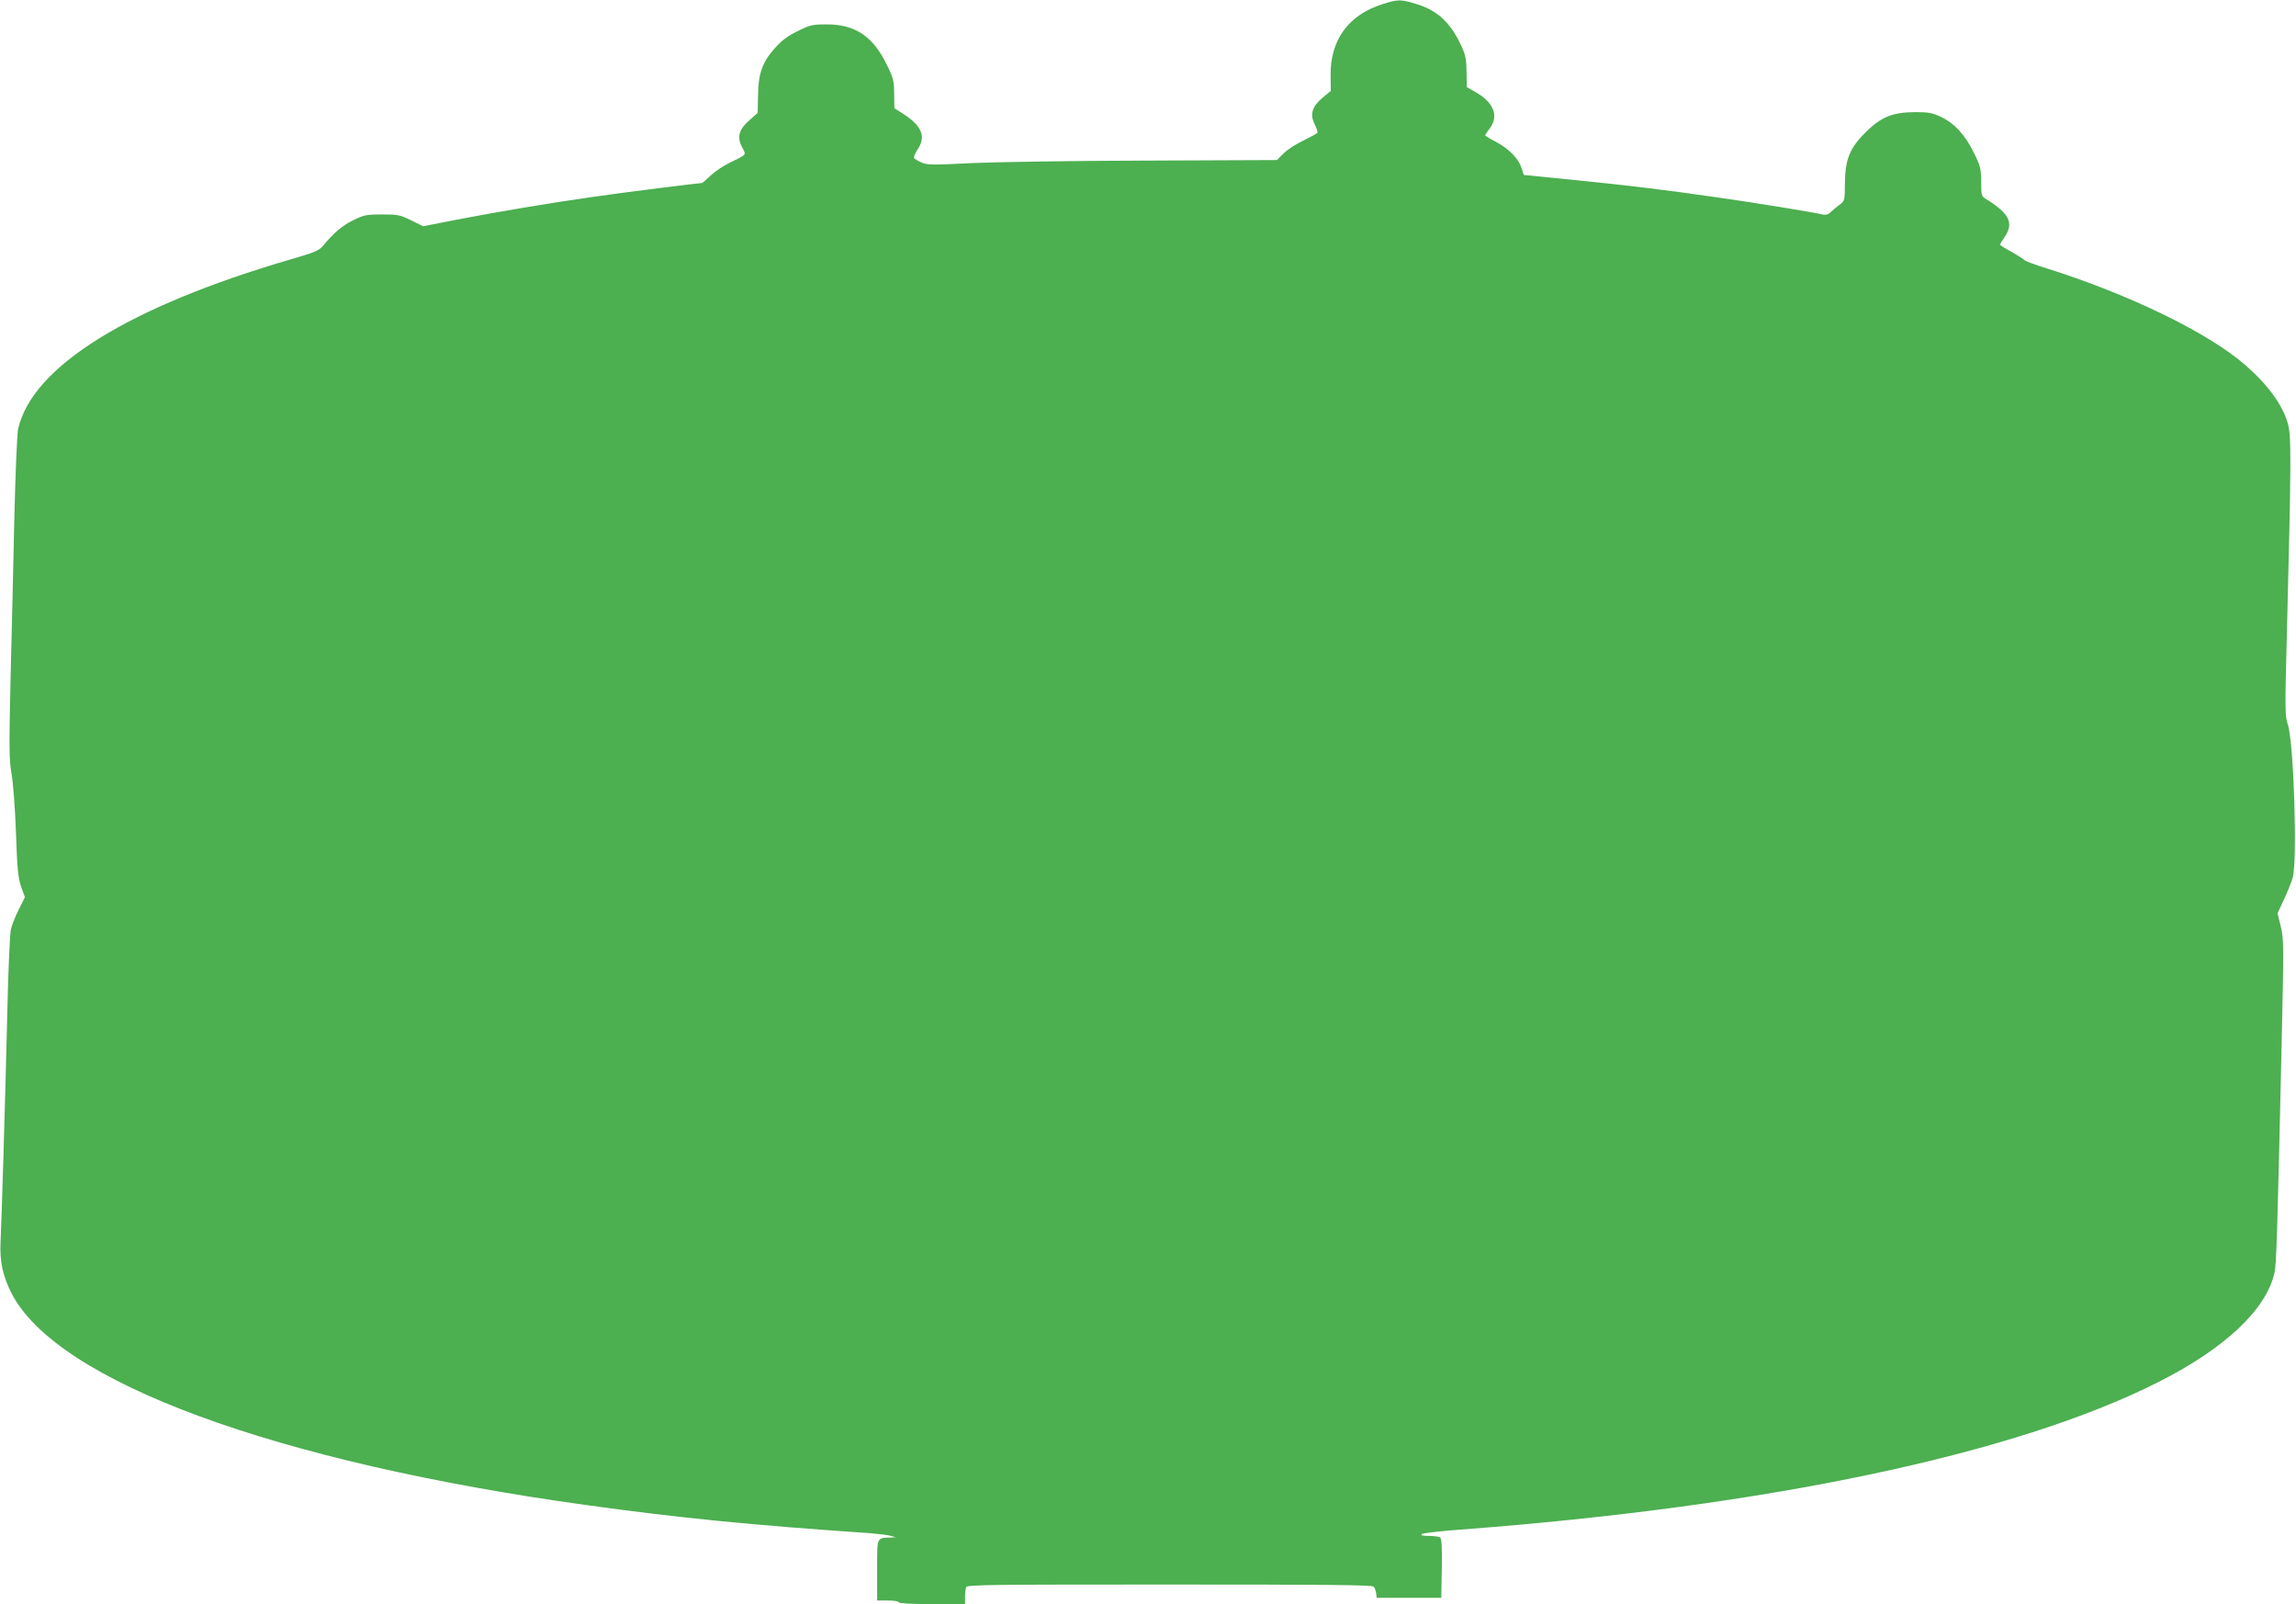 <?xml version="1.0" standalone="no"?>
<!DOCTYPE svg PUBLIC "-//W3C//DTD SVG 20010904//EN"
 "http://www.w3.org/TR/2001/REC-SVG-20010904/DTD/svg10.dtd">
<svg version="1.0" xmlns="http://www.w3.org/2000/svg"
 width="1280pt" height="894pt" viewBox="0 0 1280 894"
 preserveAspectRatio="xMidYMid meet">
<g transform="translate(0,894) scale(0.1,-0.1)"
fill="#4caf50" stroke="none">
<path d="M7711 8918 c-192 -59 -295 -199 -293 -398 l1 -87 -44 -36 c-60 -50
-74 -94 -46 -149 11 -23 18 -45 16 -48 -3 -4 -38 -23 -78 -43 -41 -19 -91 -51
-111 -72 l-37 -37 -732 -3 c-403 -1 -840 -8 -972 -14 -213 -11 -244 -11 -277
3 -20 9 -39 20 -42 25 -4 5 5 26 19 47 49 72 25 132 -79 199 l-50 32 -1 80
c-1 74 -4 88 -43 166 -77 157 -178 223 -339 221 -74 0 -90 -4 -157 -38 -54
-26 -89 -52 -125 -93 -71 -79 -94 -143 -95 -265 l-2 -97 -46 -41 c-60 -52 -71
-96 -40 -152 23 -43 27 -38 -68 -84 -36 -17 -85 -50 -108 -72 -24 -23 -46 -42
-49 -42 -18 0 -448 -54 -598 -76 -243 -34 -562 -88 -778 -130 l-178 -35 -67
33 c-61 30 -74 33 -162 33 -88 0 -101 -3 -162 -33 -61 -30 -107 -69 -170 -145
-19 -23 -50 -36 -176 -72 -907 -265 -1443 -599 -1521 -946 -6 -25 -15 -247
-21 -494 -5 -248 -15 -650 -21 -895 -9 -388 -8 -456 5 -530 9 -47 20 -195 25
-330 7 -206 12 -254 29 -303 l21 -57 -34 -68 c-19 -37 -39 -88 -45 -115 -5
-26 -15 -246 -20 -490 -11 -453 -29 -1074 -37 -1252 -5 -105 13 -187 60 -280
249 -494 1470 -944 3212 -1184 513 -71 916 -111 1577 -156 48 -4 99 -10 115
-15 l28 -8 -30 -1 c-79 -3 -75 6 -75 -182 l0 -169 60 0 c33 0 60 -4 60 -10 0
-6 68 -10 185 -10 l185 0 0 39 c0 22 3 46 6 55 5 14 127 15 1134 15 878 0
1130 -2 1138 -12 6 -6 12 -23 14 -37 l3 -25 180 0 180 0 3 164 c2 125 -1 166
-10 173 -7 4 -35 8 -63 8 -32 0 -46 3 -39 10 5 5 102 17 214 25 1716 129 3095
420 3890 821 372 187 604 405 650 610 11 48 16 206 41 1324 11 504 11 539 -6
607 l-18 73 36 77 c20 43 42 98 49 123 26 97 6 747 -27 850 -17 52 -17 83 -6
500 25 989 25 1109 6 1178 -29 104 -110 216 -235 325 -204 180 -647 396 -1112
542 -65 20 -120 41 -123 46 -3 5 -35 25 -70 45 -36 19 -65 38 -65 40 0 3 11
22 25 42 54 79 28 132 -105 214 -23 14 -25 21 -25 96 -1 73 -4 87 -42 163 -49
99 -107 162 -183 198 -47 22 -68 26 -145 26 -126 -1 -189 -27 -276 -114 -88
-88 -112 -149 -114 -283 0 -97 -1 -98 -31 -120 -17 -13 -39 -31 -49 -41 -12
-12 -26 -16 -41 -13 -43 11 -379 66 -584 95 -290 42 -504 68 -815 99 l-270 27
-13 40 c-17 52 -70 106 -143 145 -33 17 -59 33 -59 36 0 3 11 20 25 38 51 67
24 142 -71 198 l-57 33 -1 85 c-1 70 -6 95 -29 144 -61 132 -135 200 -258 236
-80 24 -96 24 -178 -2z"/>
</g>
</svg>
